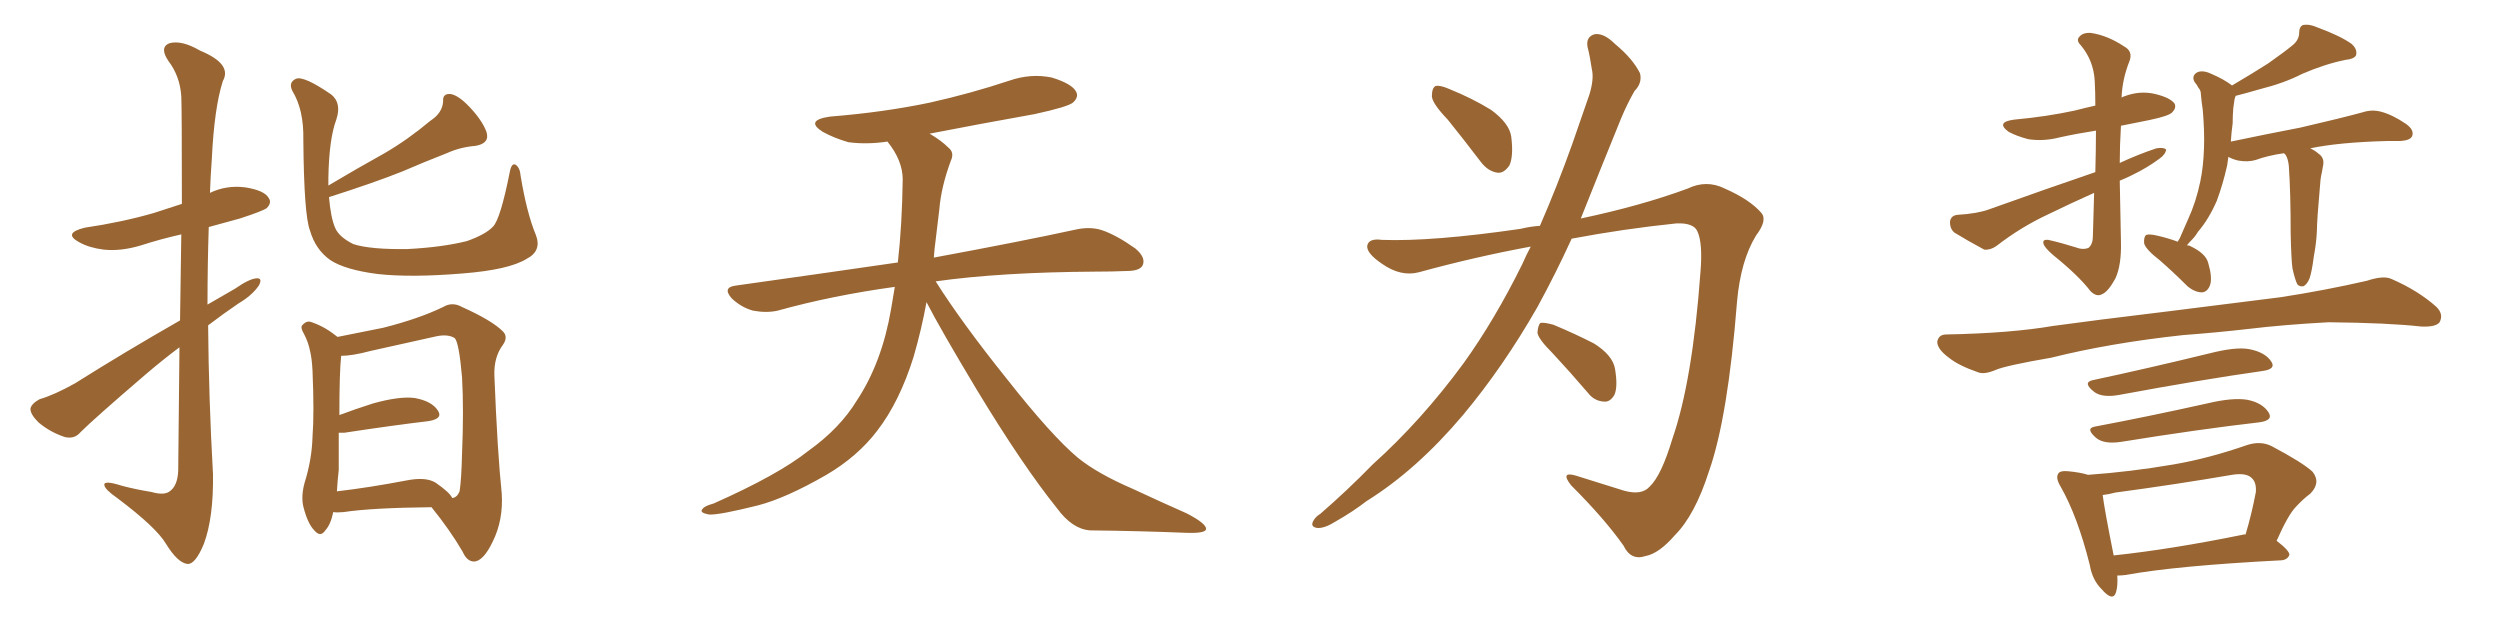 <svg xmlns="http://www.w3.org/2000/svg" xmlns:xlink="http://www.w3.org/1999/xlink" width="600" height="150"><path fill="#996633" padding="10" d="M43.21 76.90L43.21 76.90Q43.36 65.19 43.51 56.25L43.51 56.25Q38.38 57.42 33.84 58.89L33.84 58.89Q29.00 60.35 24.90 59.91L24.90 59.91Q21.39 59.47 19.04 58.15L19.04 58.15Q14.94 55.96 20.36 54.64L20.36 54.64Q29.30 53.32 36.91 51.12L36.91 51.12Q40.43 49.95 43.65 48.93L43.65 48.93Q43.65 25.93 43.51 23.14L43.51 23.14Q43.21 18.31 40.43 14.65L40.43 14.65Q38.23 11.43 40.58 10.40L40.58 10.40Q43.51 9.52 48.05 12.16L48.05 12.16Q55.81 15.38 53.47 19.48L53.47 19.48Q51.42 25.93 50.83 38.23L50.83 38.23Q50.54 42.19 50.39 46.29L50.39 46.29Q54.35 44.38 58.89 44.97L58.89 44.97Q63.43 45.70 64.45 47.46L64.45 47.46Q65.33 48.63 64.01 49.95L64.01 49.95Q62.99 50.68 57.57 52.44L57.57 52.44Q53.76 53.47 50.10 54.49L50.10 54.49Q49.80 63.72 49.80 73.10L49.80 73.10Q53.17 71.19 56.40 69.29L56.40 69.29Q59.77 66.94 61.52 66.80L61.52 66.80Q63.13 66.65 62.11 68.55L62.11 68.55Q60.50 70.90 57.28 72.80L57.28 72.80Q53.61 75.29 49.95 78.08L49.95 78.08Q50.10 95.80 51.12 113.82L51.12 113.82Q51.27 124.22 48.93 130.52L48.93 130.52Q46.88 135.50 44.97 135.35L44.97 135.35Q42.63 135.06 39.84 130.52L39.84 130.52Q37.50 126.56 28.13 119.53L28.13 119.53Q25.20 117.48 25.05 116.46L25.05 116.46Q24.76 115.14 29.30 116.60L29.30 116.60Q32.67 117.48 36.33 118.07L36.33 118.07Q39.40 118.95 40.72 117.92L40.72 117.92Q42.63 116.60 42.77 112.94L42.77 112.94Q42.92 96.53 43.07 83.35L43.07 83.35Q38.96 86.43 34.86 89.94L34.86 89.94Q22.56 100.49 19.34 103.71L19.34 103.71Q17.87 105.47 15.53 104.88L15.53 104.88Q12.01 103.71 9.23 101.37L9.23 101.37Q7.18 99.32 7.32 98.00L7.32 98.00Q7.62 96.83 9.52 95.80L9.52 95.80Q13.04 94.78 18.02 91.99L18.02 91.99Q29.88 84.52 43.21 76.90ZM128.61 56.40L128.61 56.40Q130.08 60.21 126.42 62.11L126.42 62.11Q122.17 64.75 111.04 65.63L111.04 65.63Q98.73 66.65 90.67 65.77L90.67 65.77Q82.76 64.75 79.25 62.40L79.25 62.40Q75.73 59.91 74.41 55.37L74.41 55.37Q72.95 51.71 72.80 33.54L72.80 33.54Q72.95 26.37 70.17 21.83L70.17 21.83Q69.14 19.78 71.04 18.90L71.04 18.90Q72.95 18.16 79.54 22.71L79.54 22.71Q82.03 24.76 80.71 28.71L80.71 28.71Q78.96 33.40 78.81 42.77L78.81 42.77Q78.81 43.65 78.81 44.53L78.81 44.53Q85.69 40.43 92.29 36.77L92.29 36.77Q97.85 33.54 103.27 29.00L103.27 29.00Q106.20 27.10 106.35 24.32L106.35 24.32Q106.20 22.41 108.11 22.56L108.11 22.56Q110.01 22.85 112.65 25.63L112.65 25.63Q115.72 28.86 116.75 31.64L116.75 31.64Q117.63 34.42 114.11 35.01L114.11 35.01Q110.45 35.30 107.23 36.77L107.23 36.77Q101.95 38.82 96.53 41.16L96.53 41.16Q89.94 43.80 78.96 47.31L78.96 47.31Q79.39 52.29 80.42 54.64L80.42 54.64Q81.30 56.84 84.81 58.59L84.81 58.59Q88.92 59.91 97.85 59.77L97.85 59.77Q106.20 59.33 112.06 57.86L112.06 57.86Q116.60 56.25 118.36 54.35L118.36 54.35Q120.12 52.44 122.31 41.46L122.31 41.46Q122.75 38.96 123.78 39.55L123.78 39.55Q124.80 40.28 124.95 42.19L124.95 42.19Q126.42 51.12 128.61 56.40ZM79.98 122.90L79.98 122.90Q79.39 125.83 78.08 127.29L78.08 127.29Q76.90 129.05 75.44 127.29L75.44 127.29Q73.83 125.68 72.80 121.58L72.80 121.58Q72.22 119.09 73.10 115.87L73.10 115.87Q74.85 110.30 75 104.88L75 104.88Q75.44 99.17 75 88.92L75 88.92Q74.85 85.99 74.41 84.23L74.41 84.23Q73.97 82.03 72.95 80.13L72.95 80.13Q72.07 78.66 72.51 78.08L72.51 78.08Q73.39 77.05 74.41 77.20L74.41 77.20Q77.64 78.22 80.42 80.42L80.42 80.42Q80.86 80.71 81.01 80.86L81.01 80.86Q84.52 80.13 91.99 78.66L91.99 78.66Q100.63 76.46 106.35 73.68L106.35 73.68Q108.54 72.36 110.89 73.68L110.89 73.68Q118.07 76.90 120.70 79.54L120.70 79.54Q122.02 80.86 120.70 82.76L120.70 82.76Q118.51 85.69 118.65 90.09L118.65 90.09Q119.38 108.54 120.41 118.36L120.41 118.36Q120.85 124.80 118.21 130.08L118.21 130.08Q116.02 134.62 113.82 134.77L113.82 134.77Q112.06 134.77 111.04 132.42L111.04 132.42Q107.96 127.15 103.56 121.73L103.56 121.73Q89.21 121.88 82.47 122.90L82.47 122.90Q80.86 123.05 79.98 122.90ZM104.59 115.87L104.59 115.87L104.59 115.87Q107.96 118.21 108.54 119.53L108.54 119.53Q109.72 119.38 110.30 117.92L110.30 117.92Q110.74 115.14 110.89 108.84L110.89 108.84Q111.33 98.44 110.89 90.53L110.89 90.53Q110.16 82.18 109.13 81.15L109.13 81.15Q107.52 80.13 104.74 80.71L104.74 80.71Q97.41 82.32 88.92 84.23L88.92 84.23Q84.52 85.40 81.88 85.40L81.88 85.40Q81.45 89.36 81.45 99.61L81.45 99.61Q84.96 98.29 89.50 96.83L89.50 96.83Q95.80 95.07 99.46 95.51L99.46 95.51Q103.56 96.24 105.03 98.44L105.03 98.44Q106.49 100.49 102.83 101.07L102.83 101.07Q94.19 102.10 82.62 103.86L82.62 103.86Q81.88 103.86 81.30 103.86L81.30 103.86Q81.30 108.25 81.30 112.79L81.30 112.79Q81.01 115.28 80.86 117.92L80.86 117.92Q88.48 117.04 97.71 115.28L97.71 115.28Q102.25 114.40 104.59 115.87ZM222.36 72.51L222.36 72.51L222.36 72.51Q221.19 78.96 219.29 85.55L219.29 85.55Q215.92 96.39 210.50 103.42L210.50 103.42Q205.81 109.57 198.34 113.96L198.34 113.96Q188.67 119.53 181.93 121.29L181.93 121.29Q172.56 123.63 170.21 123.49L170.21 123.49Q167.72 123.05 168.60 122.17L168.60 122.17Q169.04 121.44 171.24 120.85L171.24 120.85Q186.77 113.96 193.95 108.25L193.95 108.25Q201.56 102.83 205.66 96.09L205.66 96.09Q211.67 87.01 213.87 74.12L213.87 74.12Q214.31 71.48 214.75 68.85L214.75 68.85Q199.80 70.90 186.62 74.56L186.62 74.56Q183.98 75.15 180.76 74.56L180.76 74.56Q177.98 73.83 175.63 71.63L175.63 71.63Q173.29 68.99 176.51 68.55L176.51 68.55Q197.31 65.63 215.48 62.99L215.48 62.99Q216.50 54.05 216.65 43.07L216.65 43.07Q216.65 38.53 212.99 33.98L212.99 33.98Q208.01 34.72 203.61 34.13L203.61 34.13Q200.10 33.11 197.46 31.64L197.46 31.64Q193.07 28.86 199.22 27.98L199.22 27.98Q212.11 26.95 223.24 24.61L223.24 24.61Q233.06 22.41 242.29 19.34L242.29 19.34Q247.41 17.58 252.39 18.60L252.39 18.60Q257.23 20.07 258.25 21.97L258.25 21.97Q258.98 23.29 257.52 24.61L257.52 24.61Q256.35 25.63 248.29 27.39L248.29 27.39Q235.11 29.74 223.10 32.08L223.10 32.08Q225.88 33.69 227.64 35.45L227.64 35.45Q229.10 36.62 228.22 38.53L228.22 38.53Q225.88 44.82 225.44 50.24L225.44 50.24Q225 53.61 224.56 57.57L224.56 57.57Q224.27 59.62 224.12 61.82L224.12 61.82Q245.51 57.86 258.25 55.08L258.25 55.08Q261.62 54.35 264.40 55.22L264.40 55.22Q267.92 56.40 272.46 59.62L272.46 59.62Q275.10 61.82 274.22 63.72L274.22 63.72Q273.49 65.04 270.41 65.04L270.41 65.04Q266.89 65.19 262.94 65.19L262.94 65.19Q240.09 65.33 224.56 67.53L224.56 67.53Q230.86 77.49 241.55 90.82L241.55 90.82Q252.39 104.59 258.69 109.86L258.69 109.86Q263.38 113.67 271.88 117.33L271.88 117.33Q278.47 120.41 284.77 123.19L284.77 123.19Q289.60 125.68 289.45 127.00L289.45 127.00Q289.31 128.03 284.77 127.88L284.77 127.88Q274.07 127.44 261.62 127.29L261.62 127.29Q257.37 127.00 253.71 122.02L253.71 122.02Q245.36 111.62 234.38 93.46L234.38 93.46Q225.59 78.81 222.36 72.51ZM347.46 28.71L347.46 28.71Q343.80 24.90 343.65 23.14L343.65 23.14Q343.65 21.09 344.53 20.65L344.53 20.65Q345.56 20.36 347.90 21.39L347.90 21.39Q353.32 23.58 357.86 26.37L357.86 26.37Q362.26 29.59 362.70 32.81L362.70 32.81Q363.28 37.50 362.26 39.70L362.26 39.70Q360.94 41.60 359.47 41.46L359.47 41.46Q357.13 41.16 355.37 38.82L355.37 38.82Q351.12 33.25 347.46 28.71ZM369.58 54.20L369.58 54.20Q373.68 44.82 377.34 34.57L377.34 34.57Q379.54 28.13 381.45 22.71L381.45 22.71Q382.62 18.90 382.03 16.55L382.03 16.55Q381.59 13.48 381.01 11.28L381.01 11.28Q380.57 8.79 382.76 8.20L382.76 8.20Q384.96 7.91 387.60 10.55L387.60 10.55Q391.85 14.06 393.60 17.58L393.60 17.58Q394.19 19.92 392.29 21.83L392.29 21.83Q390.53 24.90 389.06 28.42L389.06 28.42Q386.72 34.13 384.08 40.72L384.08 40.72Q381.74 46.58 379.39 52.44L379.39 52.44Q393.90 49.37 405.03 45.26L405.03 45.26Q409.57 43.07 413.96 45.26L413.96 45.26Q419.97 47.90 422.75 51.12L422.75 51.12Q424.22 52.88 421.44 56.54L421.44 56.54Q417.77 62.55 416.89 72.36L416.89 72.36Q414.70 100.20 410.16 113.09L410.16 113.09Q406.79 123.63 401.95 128.47L401.95 128.47Q398.14 132.86 394.92 133.45L394.92 133.45Q391.41 134.62 389.65 130.96L389.65 130.96Q385.11 124.51 377.05 116.46L377.05 116.46Q374.41 113.09 378.08 114.11L378.08 114.11Q383.64 115.87 389.79 117.77L389.79 117.77Q394.04 118.95 395.95 116.75L395.95 116.75Q398.73 114.11 401.37 105.32L401.37 105.32Q406.20 91.41 408.11 65.33L408.11 65.33Q408.69 58.30 407.37 55.52L407.37 55.52Q406.49 53.47 402.39 53.61L402.39 53.61Q389.65 54.93 377.20 57.28L377.20 57.28Q373.39 65.63 368.99 73.68L368.99 73.68Q360.79 88.04 351.12 99.61L351.12 99.61Q339.99 112.79 327.98 120.26L327.98 120.26Q324.76 122.75 320.65 125.10L320.65 125.10Q317.87 126.86 316.11 126.71L316.11 126.71Q314.36 126.42 315.23 124.95L315.23 124.95Q315.82 123.93 316.85 123.34L316.85 123.34Q323.29 117.77 329.44 111.47L329.44 111.47Q341.16 100.93 351.27 87.16L351.27 87.16Q358.74 76.76 365.33 63.43L365.33 63.43Q366.36 61.08 367.38 59.18L367.38 59.18Q353.91 61.67 340.58 65.33L340.58 65.33Q336.18 66.50 331.64 63.28L331.64 63.28Q327.98 60.79 328.13 59.03L328.13 59.03Q328.42 57.13 331.64 57.57L331.64 57.57Q343.65 58.01 364.89 54.93L364.89 54.93Q367.24 54.35 369.58 54.20ZM372.66 84.81L372.66 84.81L372.66 84.81Q369.14 81.30 368.99 79.83L368.99 79.83Q369.14 77.93 369.73 77.49L369.73 77.49Q370.61 77.34 372.80 77.93L372.80 77.93Q378.08 80.13 382.62 82.47L382.62 82.47Q387.01 85.25 387.60 88.48L387.60 88.48Q388.33 92.87 387.45 94.78L387.45 94.78Q386.43 96.53 384.96 96.39L384.96 96.39Q382.62 96.24 381.15 94.34L381.15 94.34Q376.76 89.21 372.66 84.81ZM508.74 43.36L508.74 43.36Q508.89 52.29 509.03 58.01L509.03 58.01Q509.18 63.57 507.71 66.80L507.71 66.80Q505.96 70.02 504.49 70.61L504.49 70.61Q503.17 71.34 501.71 69.87L501.71 69.87Q498.93 66.21 492.77 61.23L492.77 61.23Q490.58 59.33 490.43 58.45L490.43 58.45Q490.14 57.42 491.60 57.57L491.60 57.57Q494.82 58.30 498.05 59.33L498.05 59.33Q499.95 60.06 501.27 59.47L501.27 59.47Q502.29 58.59 502.29 56.69L502.29 56.69Q502.44 51.12 502.59 46.29L502.59 46.29Q497.02 48.78 491.60 51.42L491.60 51.42Q485.01 54.49 479.15 59.03L479.15 59.03Q477.69 60.06 476.22 59.91L476.22 59.91Q472.12 57.71 469.04 55.81L469.04 55.81Q467.87 54.79 468.02 53.03L468.02 53.03Q468.31 51.71 469.78 51.56L469.78 51.56Q474.61 51.27 477.39 50.24L477.39 50.24Q490.87 45.41 502.88 41.31L502.88 41.31Q503.03 35.74 503.03 31.35L503.03 31.35Q498.34 32.08 494.38 32.96L494.38 32.96Q490.43 33.98 486.77 33.40L486.77 33.40Q483.98 32.67 482.08 31.64L482.08 31.64Q478.86 29.30 483.40 28.71L483.40 28.71Q491.31 27.98 498.05 26.51L498.05 26.51Q500.24 25.93 502.88 25.34L502.88 25.34Q502.88 21.97 502.73 19.34L502.73 19.34Q502.44 14.50 499.37 10.84L499.37 10.84Q498.19 9.67 499.07 8.79L499.07 8.79Q499.95 7.76 501.86 7.91L501.86 7.91Q505.81 8.50 509.77 11.13L509.77 11.13Q511.96 12.30 511.08 14.65L511.08 14.65Q509.33 19.04 509.18 23.44L509.18 23.44Q509.33 23.29 509.77 23.14L509.77 23.14Q513.57 21.68 517.24 22.56L517.24 22.56Q520.90 23.44 521.92 24.90L521.92 24.90Q522.36 25.93 521.34 26.95L521.34 26.95Q520.61 27.83 515.63 28.86L515.63 28.86Q511.82 29.59 509.03 30.18L509.03 30.18Q508.74 35.01 508.74 39.11L508.74 39.11Q513.13 37.06 517.53 35.60L517.53 35.60Q519.29 35.30 519.87 35.89L519.87 35.89Q519.73 37.06 518.26 38.09L518.26 38.09Q515.33 40.28 511.67 42.04L511.67 42.04Q510.21 42.77 508.74 43.36ZM522.66 58.01L522.66 58.01Q522.95 57.42 523.10 57.28L523.10 57.28Q524.12 54.93 525.15 52.59L525.15 52.59Q527.05 48.49 528.08 43.51L528.08 43.51Q528.81 39.99 528.96 35.60L528.96 35.60Q529.10 31.35 528.66 26.37L528.66 26.37Q528.37 24.46 528.22 22.71L528.22 22.71Q528.22 21.68 527.64 21.09L527.64 21.09Q527.20 20.21 526.76 19.78L526.76 19.78Q525.88 18.31 527.20 17.43L527.20 17.43Q528.52 16.70 530.71 17.72L530.71 17.72Q533.79 19.04 535.69 20.51L535.69 20.51Q540.67 17.58 544.34 15.23L544.34 15.23Q548.29 12.45 550.05 10.99L550.05 10.99Q551.81 9.67 551.81 7.76L551.81 7.76Q551.81 6.45 552.69 6.01L552.69 6.01Q554.30 5.71 556.20 6.59L556.20 6.59Q561.77 8.64 564.40 10.55L564.40 10.55Q565.87 11.87 565.43 13.33L565.43 13.33Q564.84 14.21 562.94 14.36L562.94 14.36Q557.96 15.38 552.54 17.72L552.54 17.72Q548.29 19.92 542.43 21.39L542.43 21.39Q538.92 22.41 536.57 23.00L536.57 23.00Q536.43 23.29 536.28 23.88L536.28 23.88Q536.13 24.90 535.99 25.93L535.99 25.93Q535.84 27.69 535.84 29.59L535.84 29.59Q535.55 31.64 535.40 33.98L535.40 33.98Q544.48 32.08 552.10 30.62L552.10 30.62Q561.62 28.42 567.04 26.95L567.04 26.95Q569.24 26.22 571.44 26.81L571.44 26.81Q574.22 27.54 577.44 29.74L577.44 29.74Q579.49 31.20 578.91 32.67L578.91 32.67Q578.47 33.69 576.12 33.84L576.12 33.84Q574.51 33.84 573.05 33.84L573.05 33.84Q561.47 34.13 554.44 35.60L554.44 35.60Q555.47 36.04 556.49 36.91L556.49 36.91Q557.96 37.94 557.52 39.84L557.52 39.84Q557.37 40.58 557.23 41.46L557.23 41.46Q557.08 42.04 556.93 43.07L556.93 43.07Q556.05 52.88 556.05 55.52L556.05 55.52Q555.91 58.45 555.32 61.52L555.32 61.52Q554.88 65.04 554.30 66.80L554.30 66.80Q553.71 68.26 552.83 68.70L552.83 68.70Q551.95 68.85 551.37 68.26L551.37 68.26Q550.78 67.09 550.20 64.45L550.20 64.45Q549.90 62.40 549.76 56.10L549.76 56.10Q549.76 46.14 549.32 39.84L549.32 39.84Q549.17 38.23 548.58 37.21L548.58 37.21Q548.29 36.91 548.14 36.77L548.14 36.77Q544.19 37.35 541.41 38.38L541.41 38.38Q539.50 38.96 537.16 38.53L537.16 38.53Q535.84 38.23 534.81 37.65L534.81 37.65Q534.67 38.67 534.52 39.70L534.52 39.70Q533.50 44.24 532.03 48.19L532.03 48.19Q530.13 52.59 527.49 55.66L527.49 55.66Q526.90 56.69 526.03 57.57L526.03 57.57Q525.29 58.30 524.85 58.89L524.85 58.89Q525.44 58.89 525.59 59.03L525.59 59.03Q529.39 60.79 529.98 63.13L529.98 63.13Q531.01 66.65 530.42 68.41L530.42 68.41Q529.83 70.02 528.52 70.17L528.52 70.17Q526.76 70.17 525 68.70L525 68.70Q521.48 65.19 518.26 62.40L518.26 62.40Q515.04 59.91 514.60 58.45L514.60 58.45Q514.45 56.98 515.04 56.40L515.04 56.40Q515.77 56.10 517.68 56.54L517.68 56.54Q520.31 57.13 522.66 58.01ZM523.97 80.42L523.97 80.42Q506.40 82.32 492.33 85.84L492.33 85.84Q481.35 87.74 479.00 88.77L479.00 88.77Q476.22 89.94 474.76 89.36L474.76 89.36Q470.07 87.74 467.72 85.84L467.72 85.84Q464.94 83.79 464.94 82.03L464.94 82.03Q465.23 80.27 467.14 80.27L467.14 80.27Q482.52 79.98 492.77 78.22L492.77 78.22Q502.29 76.90 520.46 74.71L520.46 74.71Q529.54 73.54 547.27 71.34L547.27 71.34Q557.81 69.73 568.07 67.38L568.07 67.38Q572.02 66.06 573.93 66.94L573.93 66.94Q580.37 69.73 584.77 73.68L584.77 73.68Q586.52 75.44 585.50 77.34L585.50 77.34Q584.62 78.52 581.10 78.37L581.10 78.37Q573.34 77.49 558.84 77.34L558.84 77.34Q548.00 77.93 539.50 78.96L539.50 78.96Q531.88 79.83 523.97 80.42ZM502.15 91.26L502.15 91.26Q515.19 88.48 530.27 84.81L530.27 84.81Q536.57 83.20 539.79 83.79L539.79 83.79Q543.60 84.52 545.07 86.72L545.07 86.72Q546.39 88.62 542.87 89.06L542.87 89.06Q528.37 91.11 508.59 94.78L508.59 94.78Q504.49 95.51 502.59 94.04L502.59 94.04Q499.80 91.85 502.15 91.26ZM502.73 102.39L502.73 102.39Q515.19 100.05 529.69 96.83L529.69 96.83Q535.84 95.36 539.36 95.95L539.36 95.95Q543.02 96.68 544.48 99.02L544.48 99.02Q545.65 100.93 542.14 101.37L542.14 101.37Q528.08 102.98 509.03 106.05L509.03 106.05Q505.08 106.64 503.17 105.18L503.17 105.18Q500.39 102.83 502.73 102.39ZM508.15 138.13L508.15 138.13Q508.30 140.63 507.86 142.09L507.86 142.09Q507.13 144.58 504.35 141.36L504.35 141.36Q502.15 139.16 501.56 135.64L501.56 135.64Q498.63 123.93 494.53 116.75L494.53 116.75Q493.21 114.55 494.09 113.53L494.09 113.53Q494.53 112.94 496.29 113.09L496.29 113.09Q499.37 113.38 501.12 113.96L501.12 113.96Q511.38 113.23 521.63 111.47L521.63 111.47Q530.13 110.01 539.36 106.79L539.36 106.79Q542.58 105.76 545.21 107.08L545.21 107.08Q552.69 111.04 555.03 113.23L555.03 113.23Q557.08 115.87 554.44 118.51L554.44 118.51Q552.83 119.68 551.07 121.58L551.07 121.58Q549.17 123.49 546.39 129.79L546.39 129.79Q549.46 132.13 549.46 133.15L549.46 133.15Q549.02 134.33 547.56 134.47L547.56 134.47Q522.07 135.79 510.21 137.99L510.21 137.99Q509.03 138.13 508.15 138.13ZM538.33 128.32L538.33 128.32L538.33 128.32Q538.77 128.17 538.92 128.32L538.92 128.32Q540.38 123.49 541.41 118.07L541.41 118.07Q541.55 115.87 540.53 114.84L540.53 114.84Q539.21 113.38 535.69 113.96L535.69 113.96Q521.92 116.31 507.71 118.21L507.71 118.21Q506.10 118.65 504.64 118.80L504.64 118.80Q505.08 122.31 507.28 133.30L507.28 133.30Q521.04 131.84 538.33 128.32Z"/></svg>